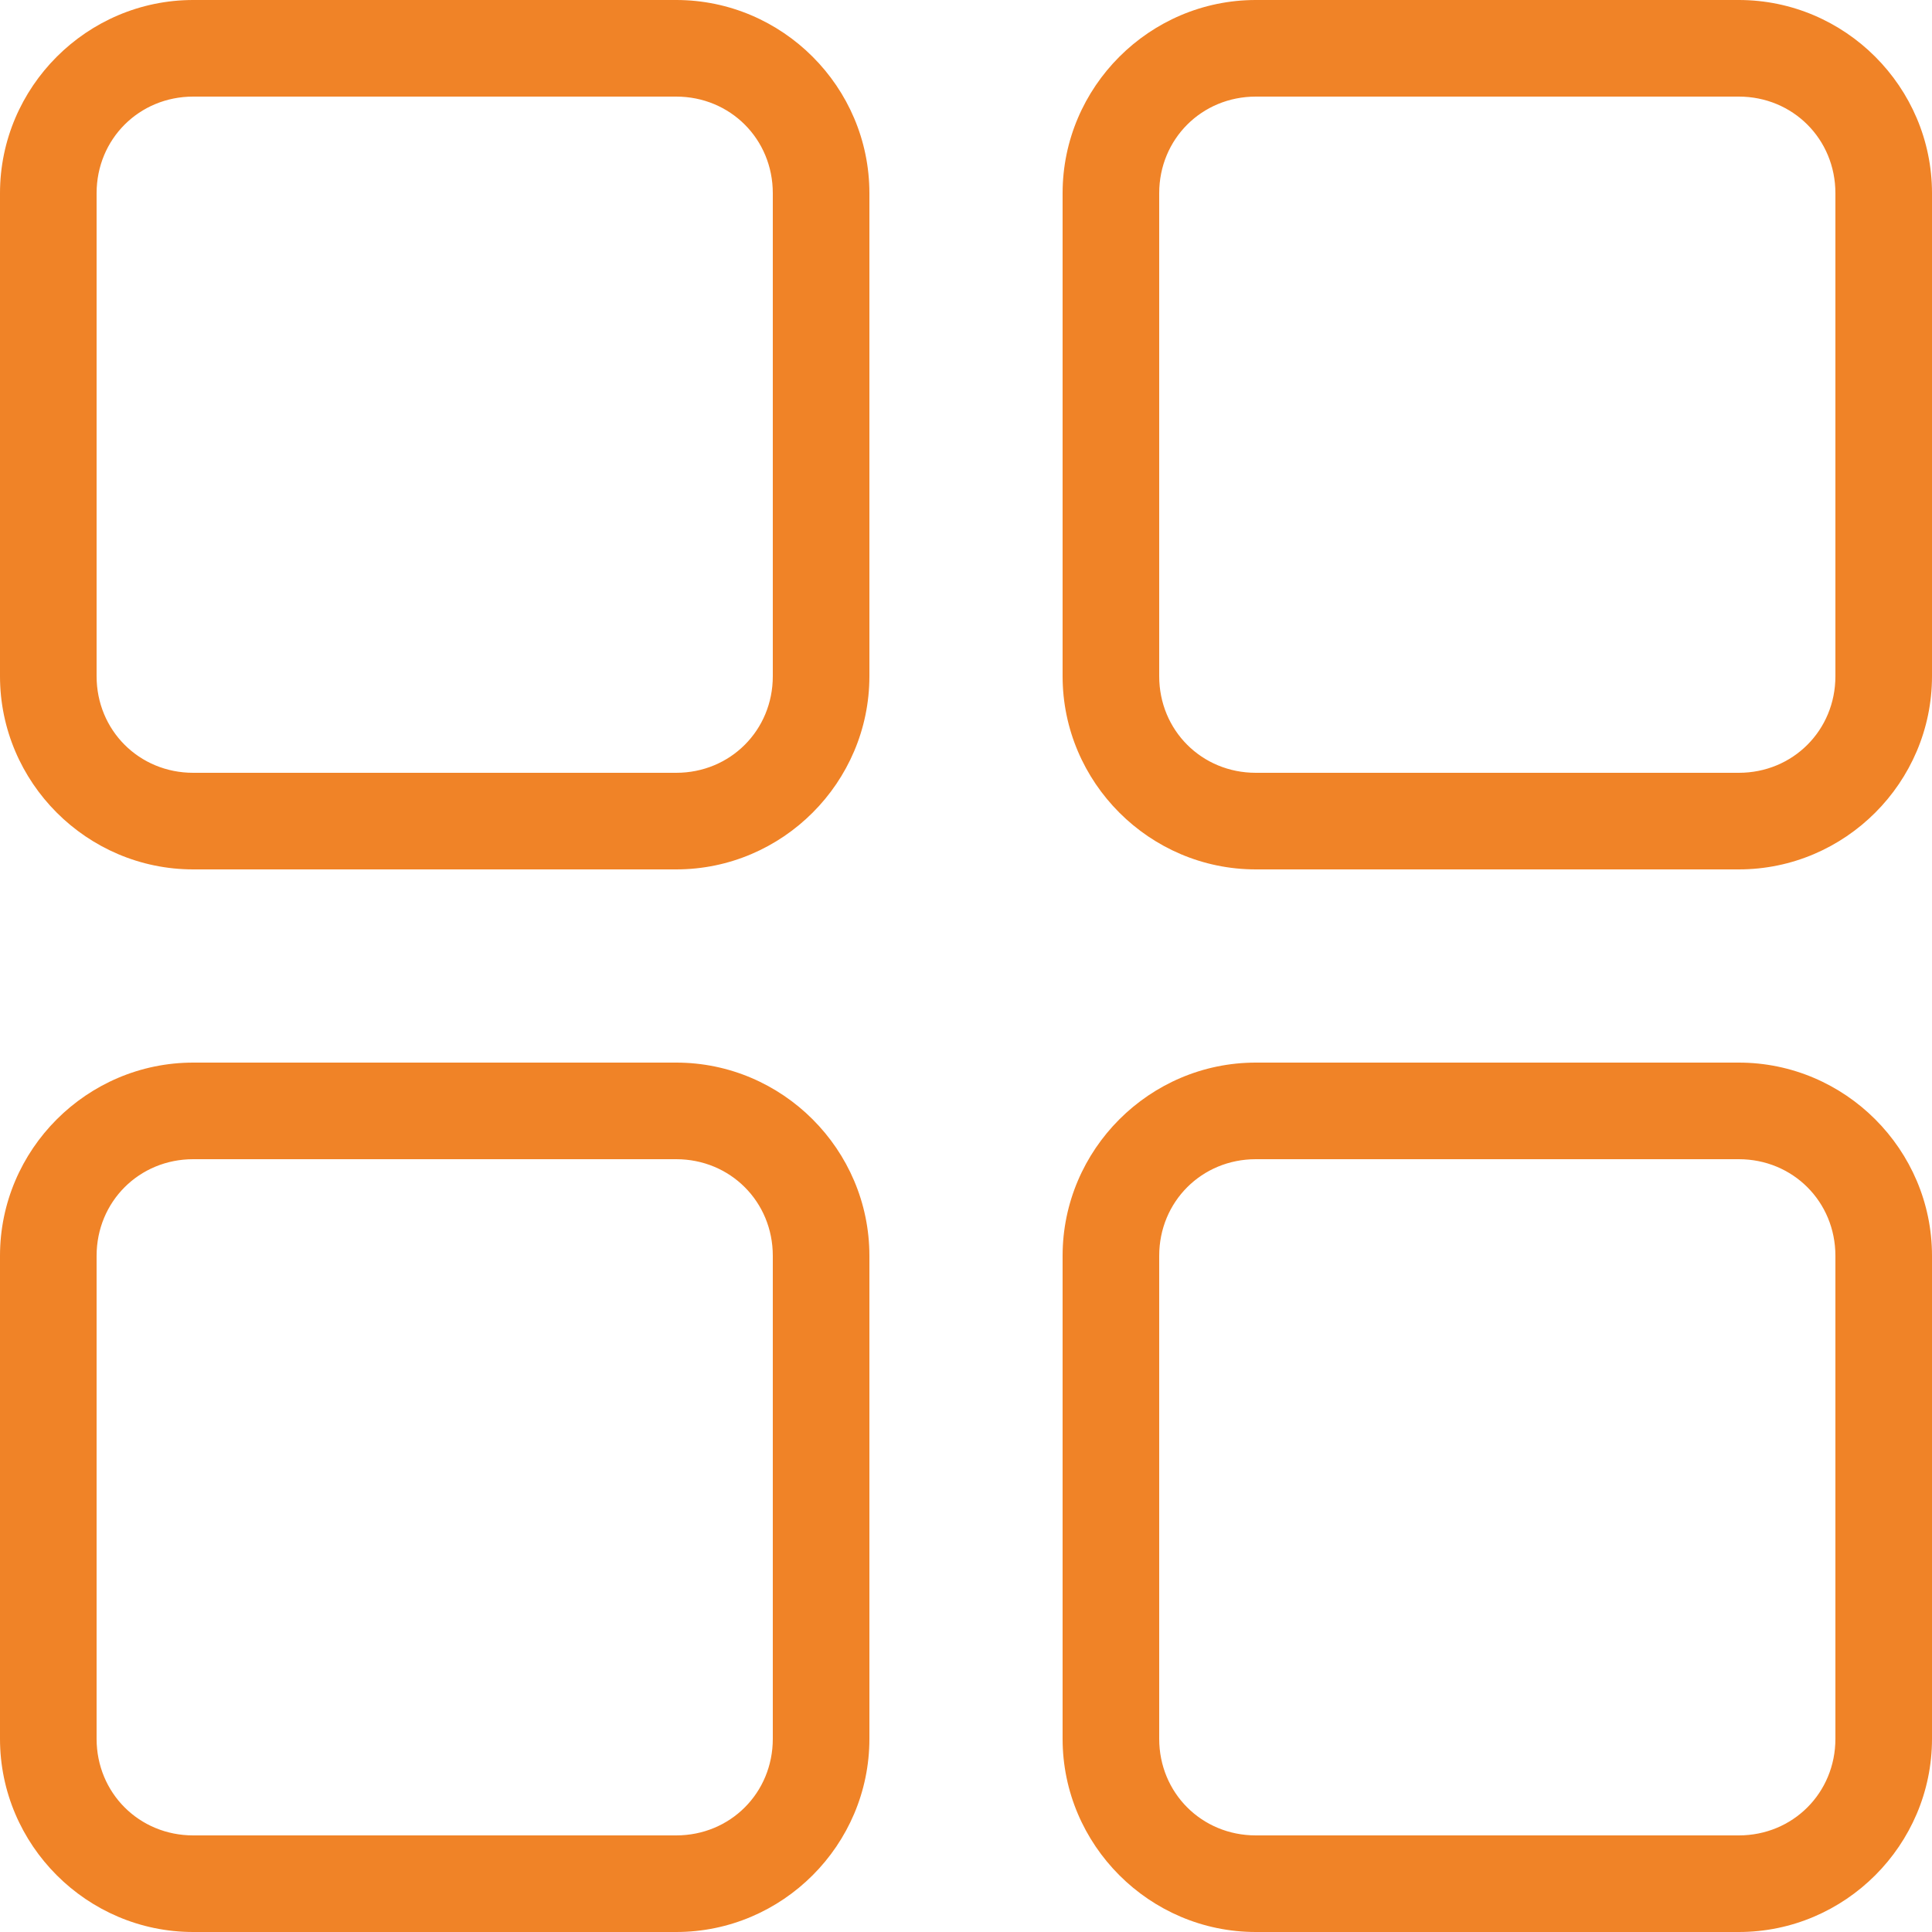 <svg width="25" height="25" viewBox="0 0 25 25" fill="none" xmlns="http://www.w3.org/2000/svg">
<path d="M8.75 1.25C9.45 1.25 10 1.8 10 2.5V8.75C10 9.45 9.45 10 8.75 10H2.5C1.8 10 1.25 9.45 1.25 8.75V2.5C1.25 1.8 1.8 1.25 2.5 1.25H8.75ZM8.75 0H2.5C1.125 0 0 1.125 0 2.5V8.75C0 10.125 1.125 11.25 2.5 11.25H8.75C10.125 11.25 11.25 10.125 11.25 8.75V2.5C11.25 1.125 10.125 0 8.75 0Z" fill="#F08327"/>
<path d="M22.5 1.25C23.2 1.25 23.75 1.8 23.75 2.5V8.75C23.75 9.45 23.2 10 22.5 10H16.25C15.55 10 15 9.45 15 8.75V2.5C15 1.8 15.55 1.25 16.25 1.25H22.5ZM22.5 0H16.25C14.875 0 13.75 1.125 13.75 2.5V8.75C13.75 10.125 14.875 11.25 16.25 11.25H22.5C23.875 11.25 25 10.125 25 8.75V2.5C25 1.125 23.875 0 22.5 0Z" fill="#F08327"/>
<path d="M8.75 15C9.45 15 10 15.55 10 16.25V22.5C10 23.2 9.45 23.75 8.75 23.75H2.5C1.8 23.75 1.25 23.2 1.25 22.5V16.25C1.25 15.55 1.8 15 2.5 15H8.75ZM8.75 13.75H2.5C1.125 13.75 0 14.875 0 16.25V22.5C0 23.875 1.125 25 2.5 25H8.75C10.125 25 11.25 23.875 11.25 22.5V16.25C11.25 14.875 10.125 13.75 8.75 13.75Z" fill="#F08327"/>
<path d="M22.5 15C23.2 15 23.75 15.55 23.75 16.25V22.5C23.75 23.2 23.2 23.75 22.5 23.75H16.25C15.55 23.75 15 23.2 15 22.5V16.25C15 15.55 15.55 15 16.25 15H22.5ZM22.5 13.75H16.25C14.875 13.75 13.75 14.875 13.75 16.25V22.5C13.75 23.875 14.875 25 16.25 25H22.5C23.875 25 25 23.875 25 22.5V16.25C25 14.875 23.875 13.75 22.5 13.75Z" fill="#F08327"/>
</svg>

